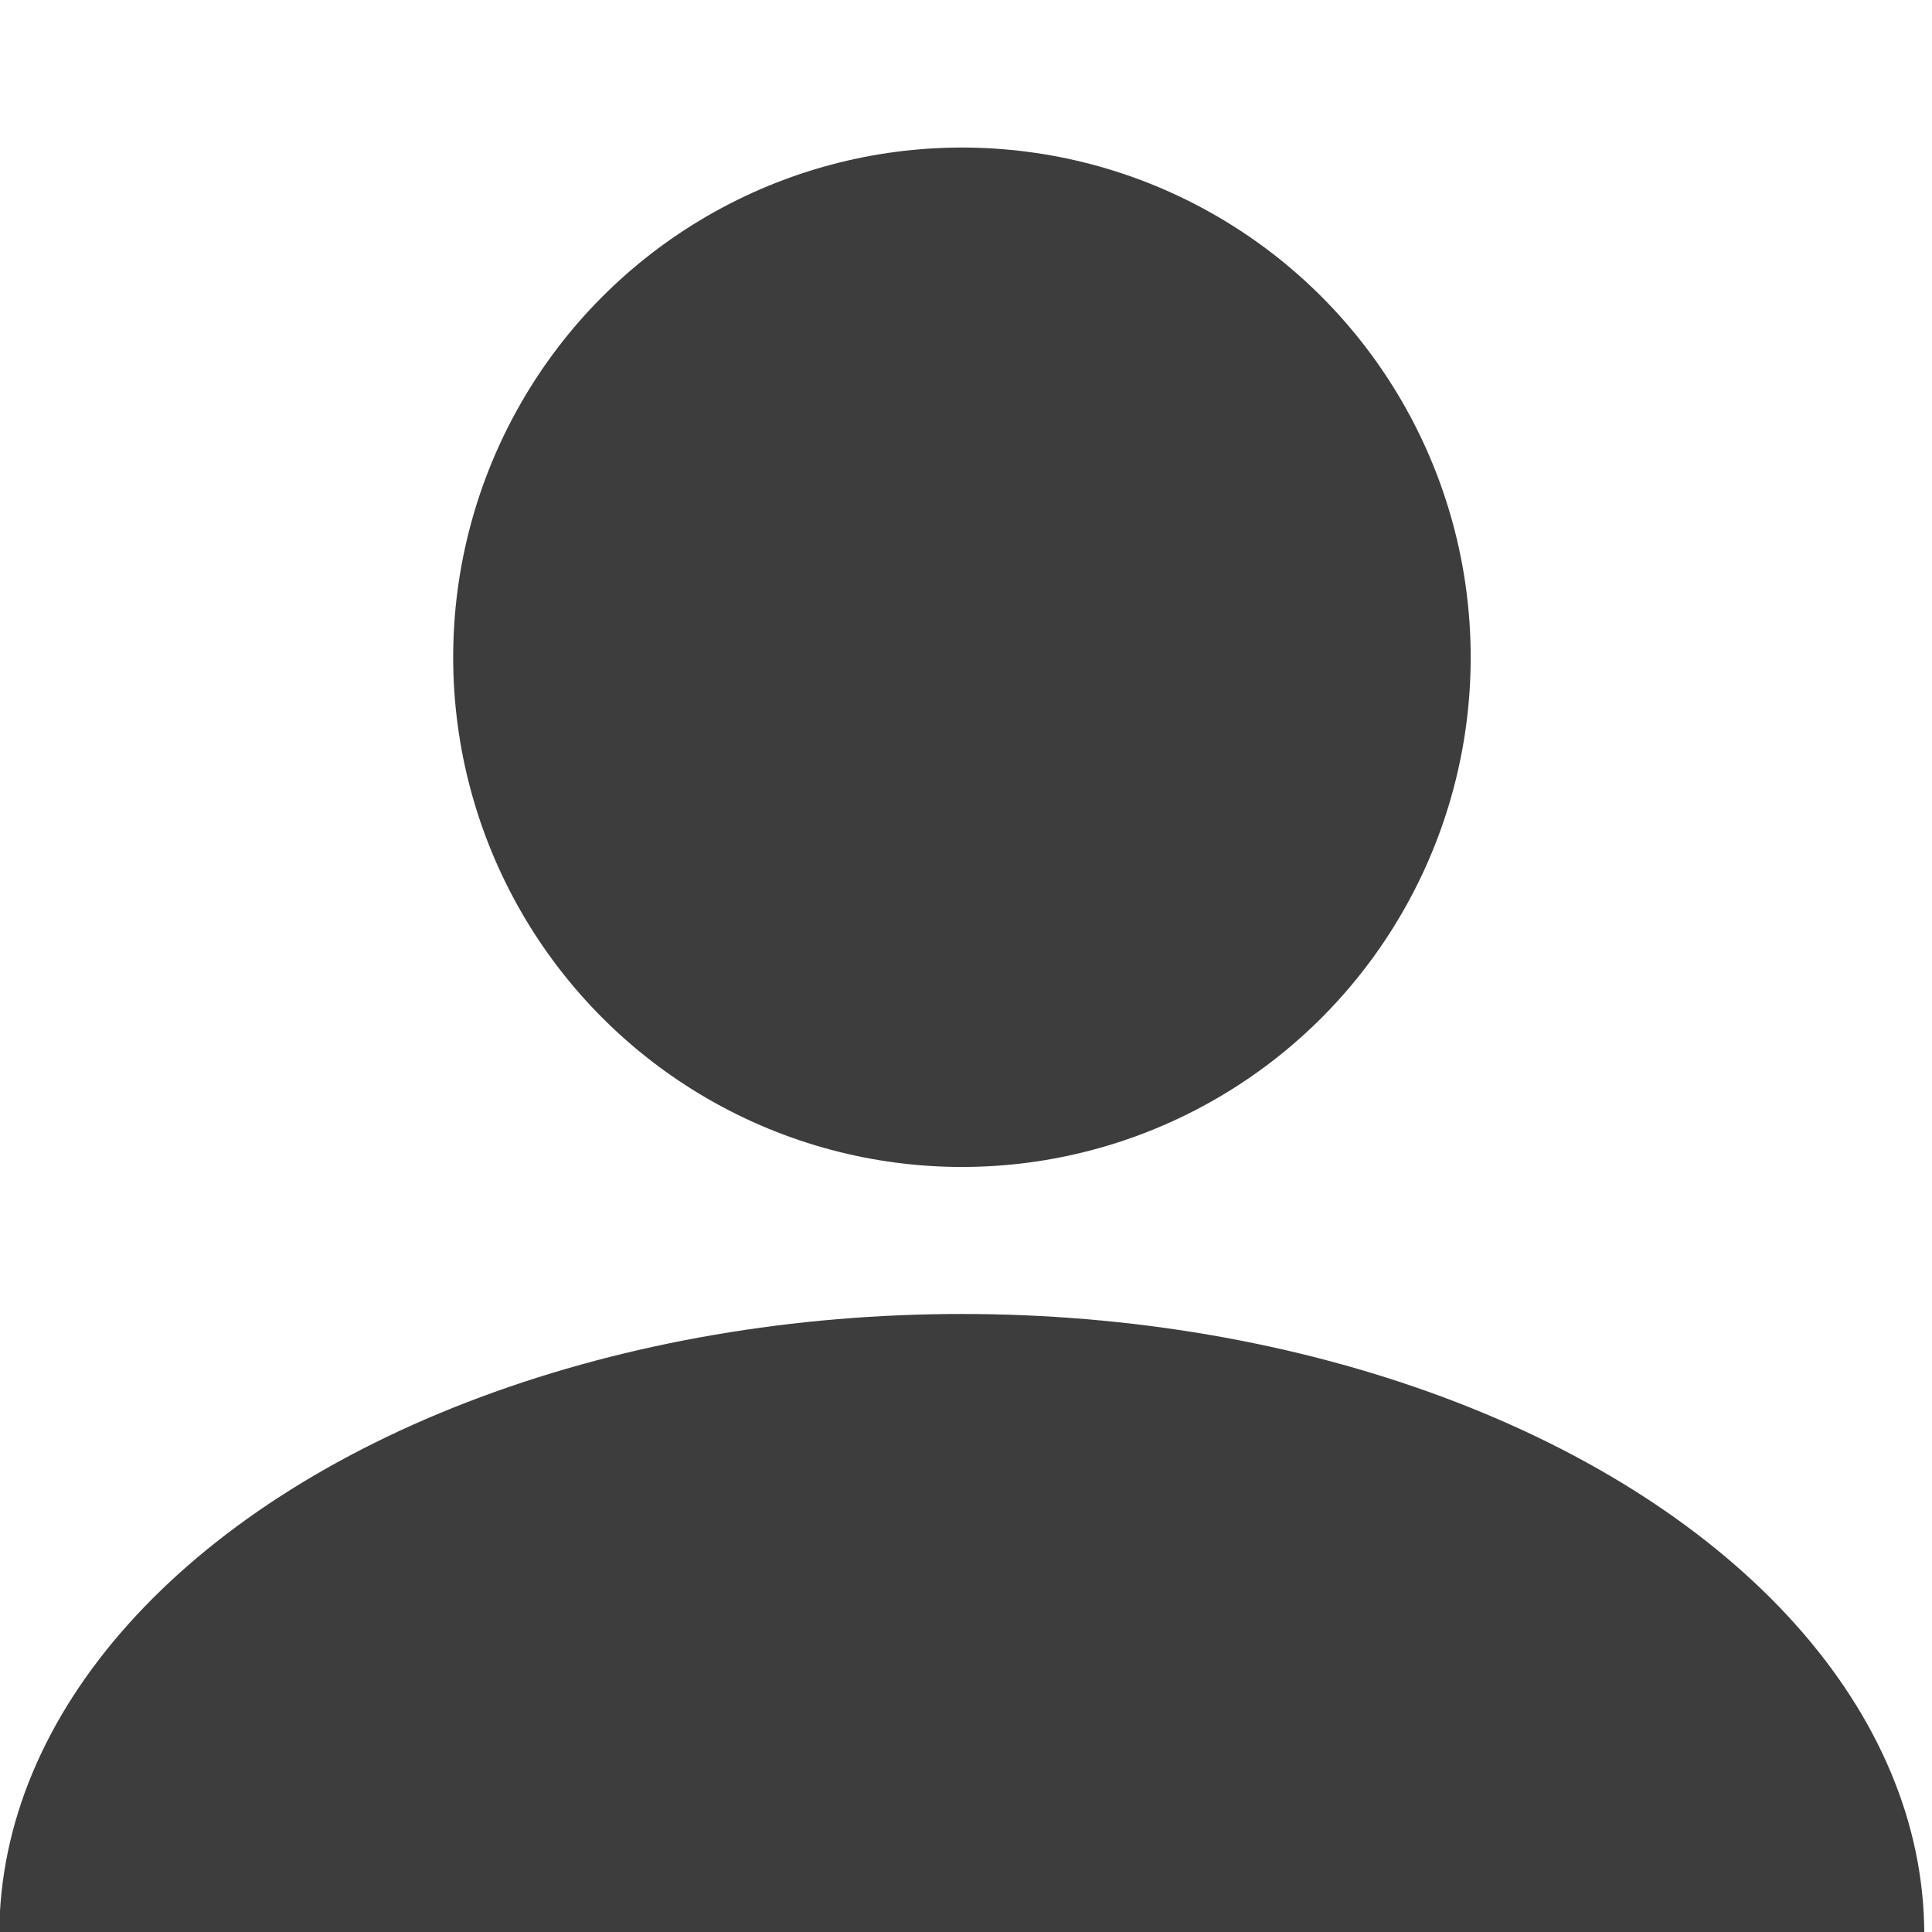 <?xml version="1.0" encoding="UTF-8" standalone="no"?>
<!DOCTYPE svg PUBLIC "-//W3C//DTD SVG 1.1//EN" "http://www.w3.org/Graphics/SVG/1.1/DTD/svg11.dtd">
<svg width="100%" height="100%" viewBox="0 0 262 262" version="1.1" xmlns="http://www.w3.org/2000/svg" xmlns:xlink="http://www.w3.org/1999/xlink" xml:space="preserve" xmlns:serif="http://www.serif.com/" style="fill-rule:evenodd;clip-rule:evenodd;stroke-linejoin:round;stroke-miterlimit:2;">
    <g transform="matrix(1,0,0,1,-61,-678.5)">
        <g transform="matrix(0.798,0,0,0.155,0,407.126)">
            <g transform="matrix(1.253,0,0,6.463,-371.989,-934.746)">
                <rect x="357.804" y="416" width="261.089" height="261.402" style="fill:none;"/>
                <clipPath id="_clip1">
                    <rect x="357.804" y="416" width="261.089" height="261.402"/>
                </clipPath>
                <g clip-path="url(#_clip1)">
                    <g transform="matrix(1.554,0,0,1,177.528,-207.598)">
                        <circle cx="200" cy="885" r="84" style="fill:rgb(61,61,61);"/>
                    </g>
                    <g transform="matrix(1,0,0,1,293.348,-302.5)">
                        <circle cx="195" cy="807" r="69" style="fill:rgb(61,61,61);"/>
                    </g>
                </g>
            </g>
        </g>
    </g>
</svg>
